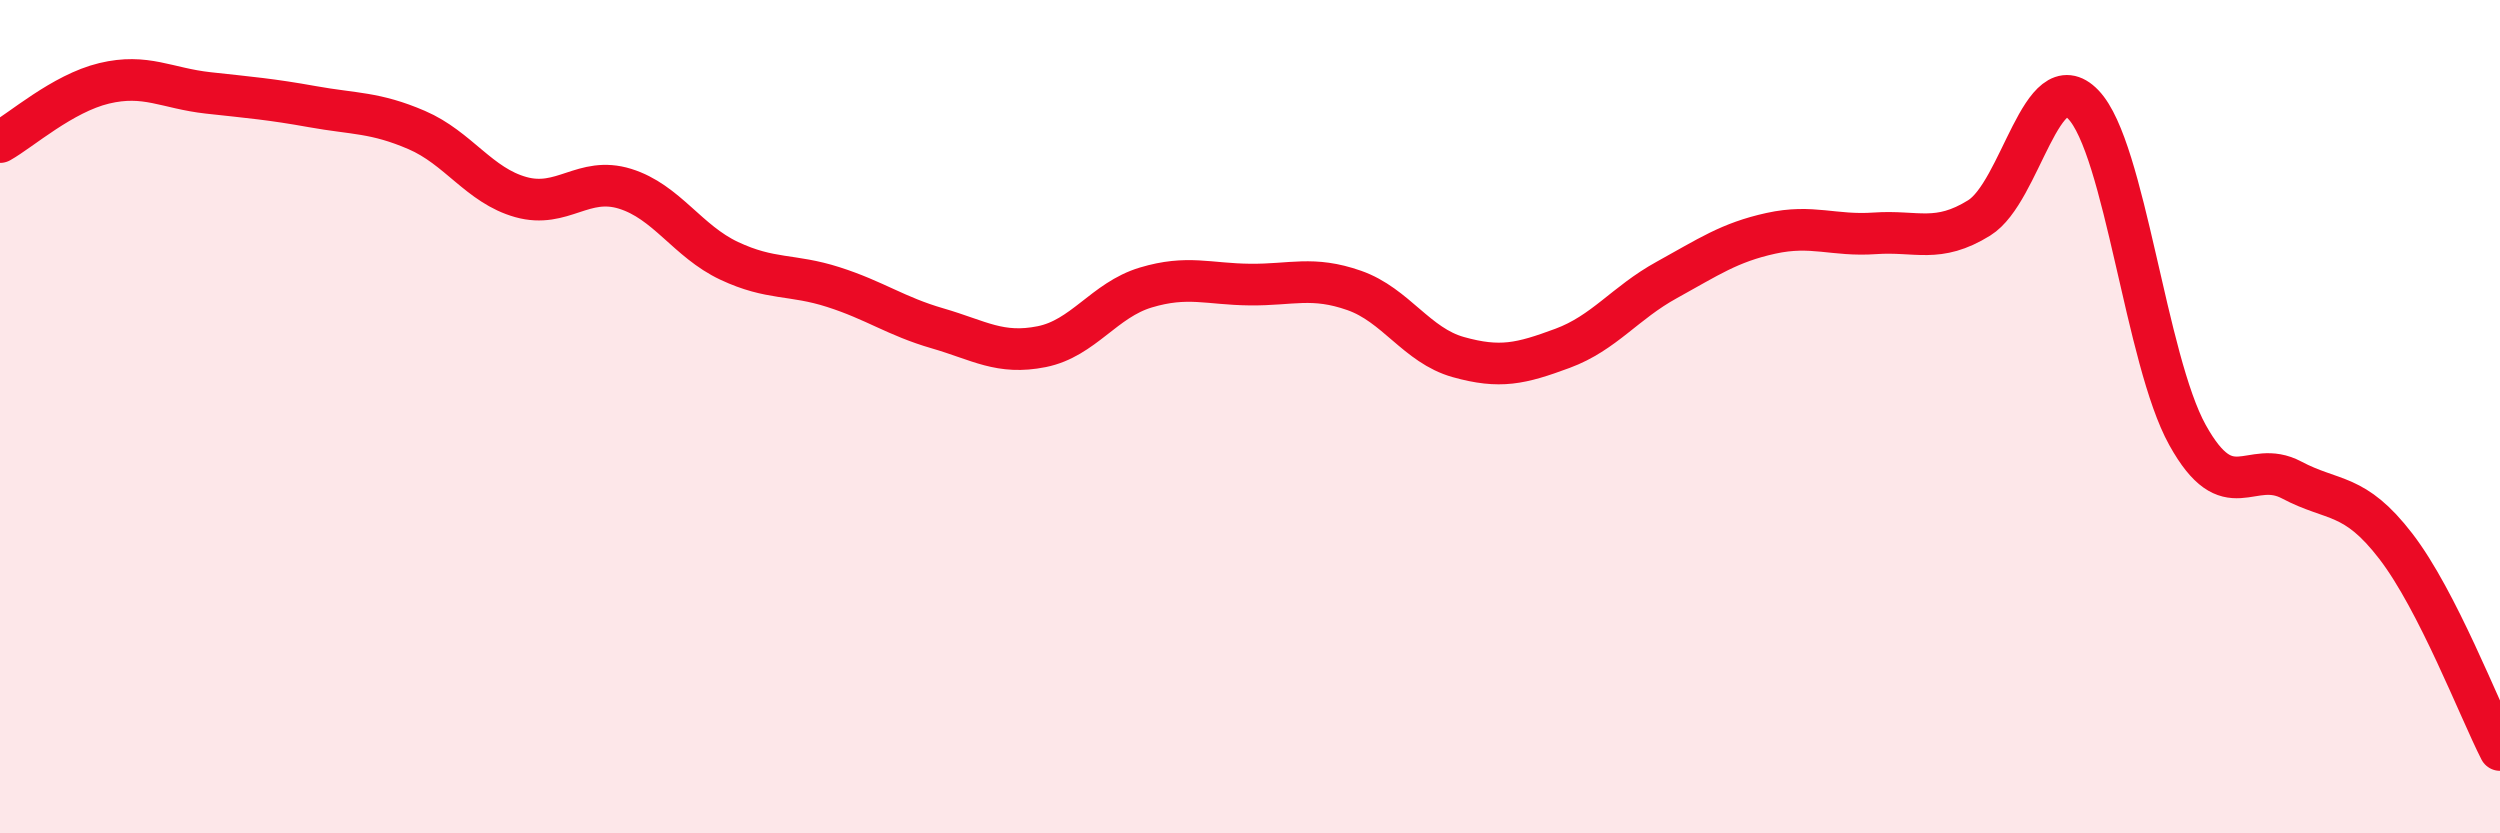 
    <svg width="60" height="20" viewBox="0 0 60 20" xmlns="http://www.w3.org/2000/svg">
      <path
        d="M 0,3.41 C 0.5,3.13 1.5,2.24 2.5,2 C 3.5,1.76 4,2.12 5,2.23 C 6,2.34 6.5,2.38 7.5,2.56 C 8.5,2.74 9,2.69 10,3.12 C 11,3.55 11.5,4.45 12.5,4.73 C 13.5,5.01 14,4.22 15,4.53 C 16,4.84 16.5,5.79 17.5,6.26 C 18.5,6.73 19,6.57 20,6.89 C 21,7.21 21.5,7.59 22.5,7.88 C 23.5,8.17 24,8.52 25,8.32 C 26,8.12 26.5,7.2 27.5,6.9 C 28.5,6.6 29,6.82 30,6.83 C 31,6.84 31.5,6.62 32.5,6.97 C 33.5,7.32 34,8.29 35,8.57 C 36,8.85 36.5,8.73 37.5,8.36 C 38.5,7.99 39,7.27 40,6.72 C 41,6.17 41.5,5.82 42.5,5.6 C 43.5,5.38 44,5.67 45,5.6 C 46,5.53 46.5,5.85 47.5,5.23 C 48.5,4.61 49,1.47 50,2.51 C 51,3.55 51.5,8.64 52.5,10.44 C 53.5,12.24 54,10.99 55,11.52 C 56,12.05 56.5,11.81 57.5,13.11 C 58.5,14.41 59.5,17.02 60,18L60 20L0 20Z"
        fill="#EB0A25"
        opacity="0.1"
        stroke-linecap="round"
        stroke-linejoin="round"
      />
      <path
        d="M 0,3.41 C 0.5,3.13 1.5,2.24 2.5,2 C 3.5,1.76 4,2.12 5,2.23 C 6,2.34 6.5,2.38 7.5,2.56 C 8.5,2.74 9,2.69 10,3.12 C 11,3.55 11.5,4.45 12.5,4.73 C 13.5,5.01 14,4.22 15,4.53 C 16,4.84 16.5,5.79 17.5,6.26 C 18.5,6.73 19,6.57 20,6.89 C 21,7.21 21.5,7.59 22.5,7.88 C 23.5,8.17 24,8.52 25,8.32 C 26,8.12 26.5,7.2 27.5,6.9 C 28.5,6.6 29,6.82 30,6.83 C 31,6.84 31.5,6.62 32.5,6.97 C 33.5,7.32 34,8.29 35,8.57 C 36,8.85 36.5,8.73 37.5,8.36 C 38.5,7.99 39,7.27 40,6.72 C 41,6.17 41.5,5.82 42.5,5.6 C 43.5,5.38 44,5.67 45,5.6 C 46,5.53 46.5,5.85 47.5,5.23 C 48.5,4.61 49,1.47 50,2.51 C 51,3.55 51.5,8.64 52.5,10.44 C 53.5,12.24 54,10.99 55,11.52 C 56,12.05 56.5,11.81 57.5,13.11 C 58.5,14.41 59.5,17.02 60,18"
        stroke="#EB0A25"
        stroke-width="1"
        fill="none"
        stroke-linecap="round"
        stroke-linejoin="round"
      />
    </svg>
  